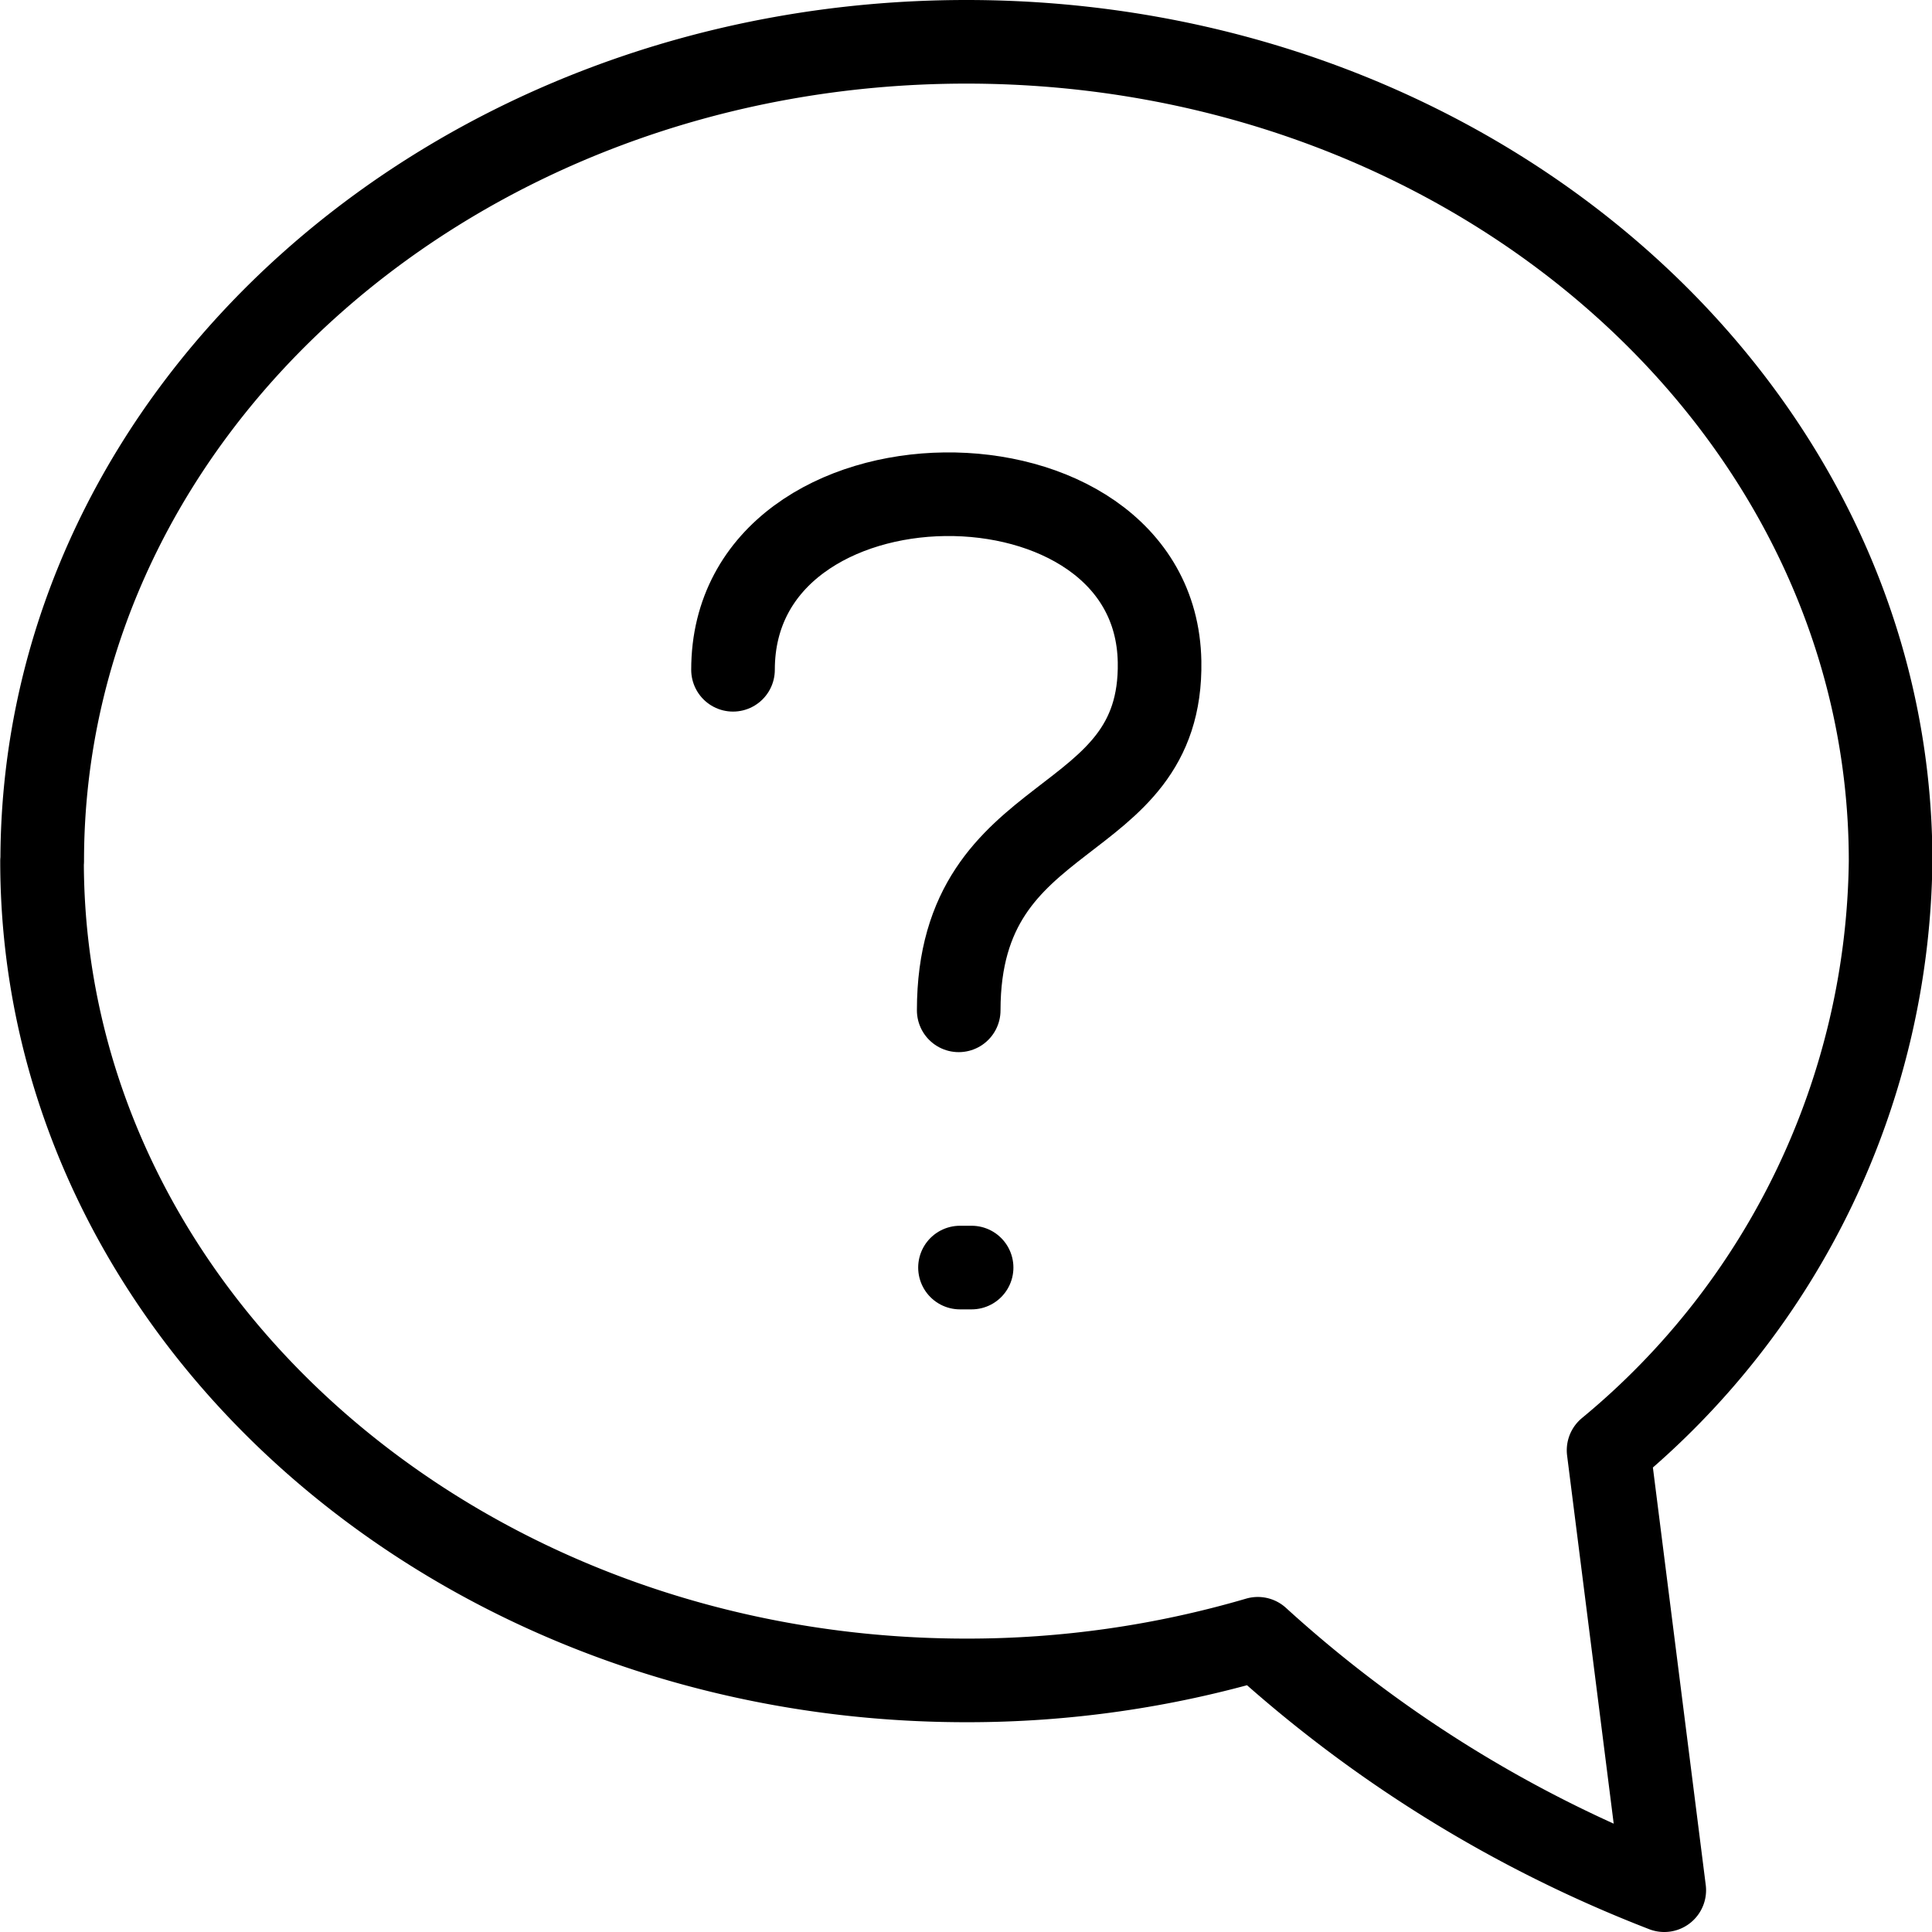 <svg xmlns="http://www.w3.org/2000/svg" width="33.273" height="33.273" viewBox="0 0 33.273 33.273"><defs><style>.a{fill:none;stroke:#000;stroke-linecap:round;stroke-linejoin:round;stroke-width:1.44px;}</style></defs><g transform="translate(-257.276 -633.438)"><path class="a" d="M258,648.268c0,7.793,7.126,14.11,15.917,14.11a17.765,17.765,0,0,0,5.021-.717,22.364,22.364,0,0,0,7,4.33l-.959-7.576a13.353,13.353,0,0,0,4.857-10.147c0-7.793-7.126-14.11-15.916-14.11h0c-8.791,0-15.917,6.317-15.917,14.11"/><path class="a" d="M269.9,644.973c0-3.985,7.275-4.03,7.346-.141.054,3-3.459,2.382-3.459,6.006"/><path class="a" d="M273.809,655.268c.067,0,.135,0,.2,0"/></g></svg>